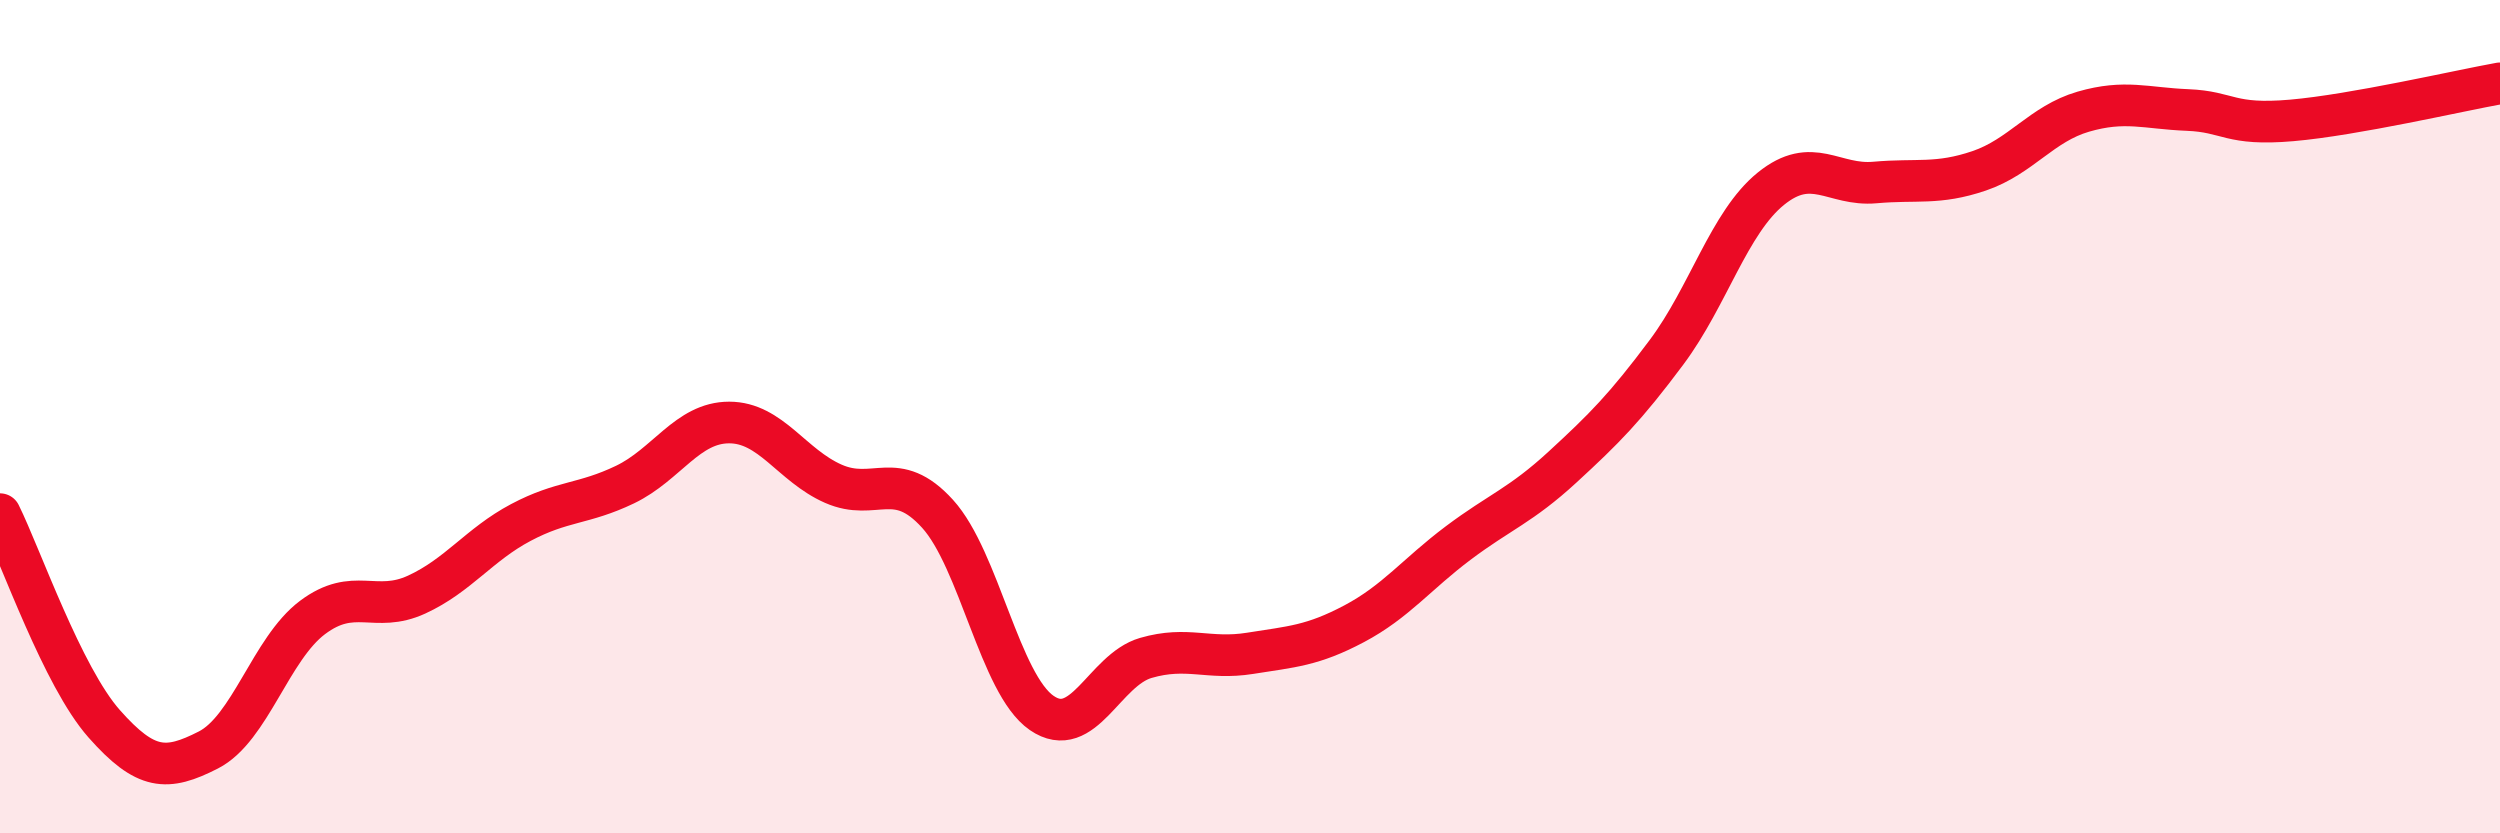 
    <svg width="60" height="20" viewBox="0 0 60 20" xmlns="http://www.w3.org/2000/svg">
      <path
        d="M 0,12.34 C 0.5,13.35 1.5,16.24 2.5,17.37 C 3.5,18.5 4,18.51 5,18 C 6,17.49 6.5,15.57 7.5,14.82 C 8.5,14.07 9,14.73 10,14.27 C 11,13.81 11.5,13.07 12.5,12.54 C 13.5,12.01 14,12.11 15,11.63 C 16,11.15 16.5,10.14 17.5,10.14 C 18.5,10.14 19,11.17 20,11.61 C 21,12.05 21.5,11.23 22.5,12.33 C 23.5,13.43 24,16.42 25,17.11 C 26,17.8 26.5,16.08 27.5,15.79 C 28.5,15.5 29,15.84 30,15.68 C 31,15.52 31.5,15.5 32.5,14.97 C 33.5,14.44 34,13.78 35,13.03 C 36,12.28 36.5,12.13 37.5,11.21 C 38.5,10.29 39,9.79 40,8.45 C 41,7.11 41.5,5.34 42.5,4.53 C 43.5,3.72 44,4.47 45,4.38 C 46,4.29 46.5,4.44 47.5,4.1 C 48.5,3.76 49,2.97 50,2.68 C 51,2.39 51.5,2.6 52.5,2.64 C 53.5,2.68 53.5,3.02 55,2.89 C 56.5,2.76 59,2.18 60,2L60 20L0 20Z"
        fill="#EB0A25"
        opacity="0.1"
        stroke-linecap="round"
        stroke-linejoin="round"
      />
      <path
        d="M 0,12.34 C 0.5,13.35 1.5,16.24 2.5,17.37 C 3.5,18.5 4,18.51 5,18 C 6,17.49 6.5,15.57 7.5,14.82 C 8.5,14.07 9,14.73 10,14.27 C 11,13.81 11.5,13.07 12.5,12.54 C 13.5,12.01 14,12.11 15,11.63 C 16,11.15 16.5,10.14 17.5,10.14 C 18.5,10.14 19,11.17 20,11.61 C 21,12.05 21.5,11.23 22.5,12.33 C 23.5,13.43 24,16.42 25,17.11 C 26,17.8 26.5,16.08 27.5,15.79 C 28.5,15.5 29,15.84 30,15.68 C 31,15.52 31.5,15.5 32.5,14.97 C 33.5,14.44 34,13.78 35,13.03 C 36,12.28 36.5,12.13 37.5,11.21 C 38.5,10.29 39,9.79 40,8.45 C 41,7.11 41.5,5.34 42.5,4.53 C 43.5,3.72 44,4.47 45,4.38 C 46,4.29 46.5,4.44 47.5,4.1 C 48.5,3.76 49,2.97 50,2.68 C 51,2.39 51.5,2.6 52.5,2.64 C 53.5,2.68 53.5,3.02 55,2.89 C 56.5,2.76 59,2.18 60,2"
        stroke="#EB0A25"
        stroke-width="1"
        fill="none"
        stroke-linecap="round"
        stroke-linejoin="round"
      />
    </svg>
  